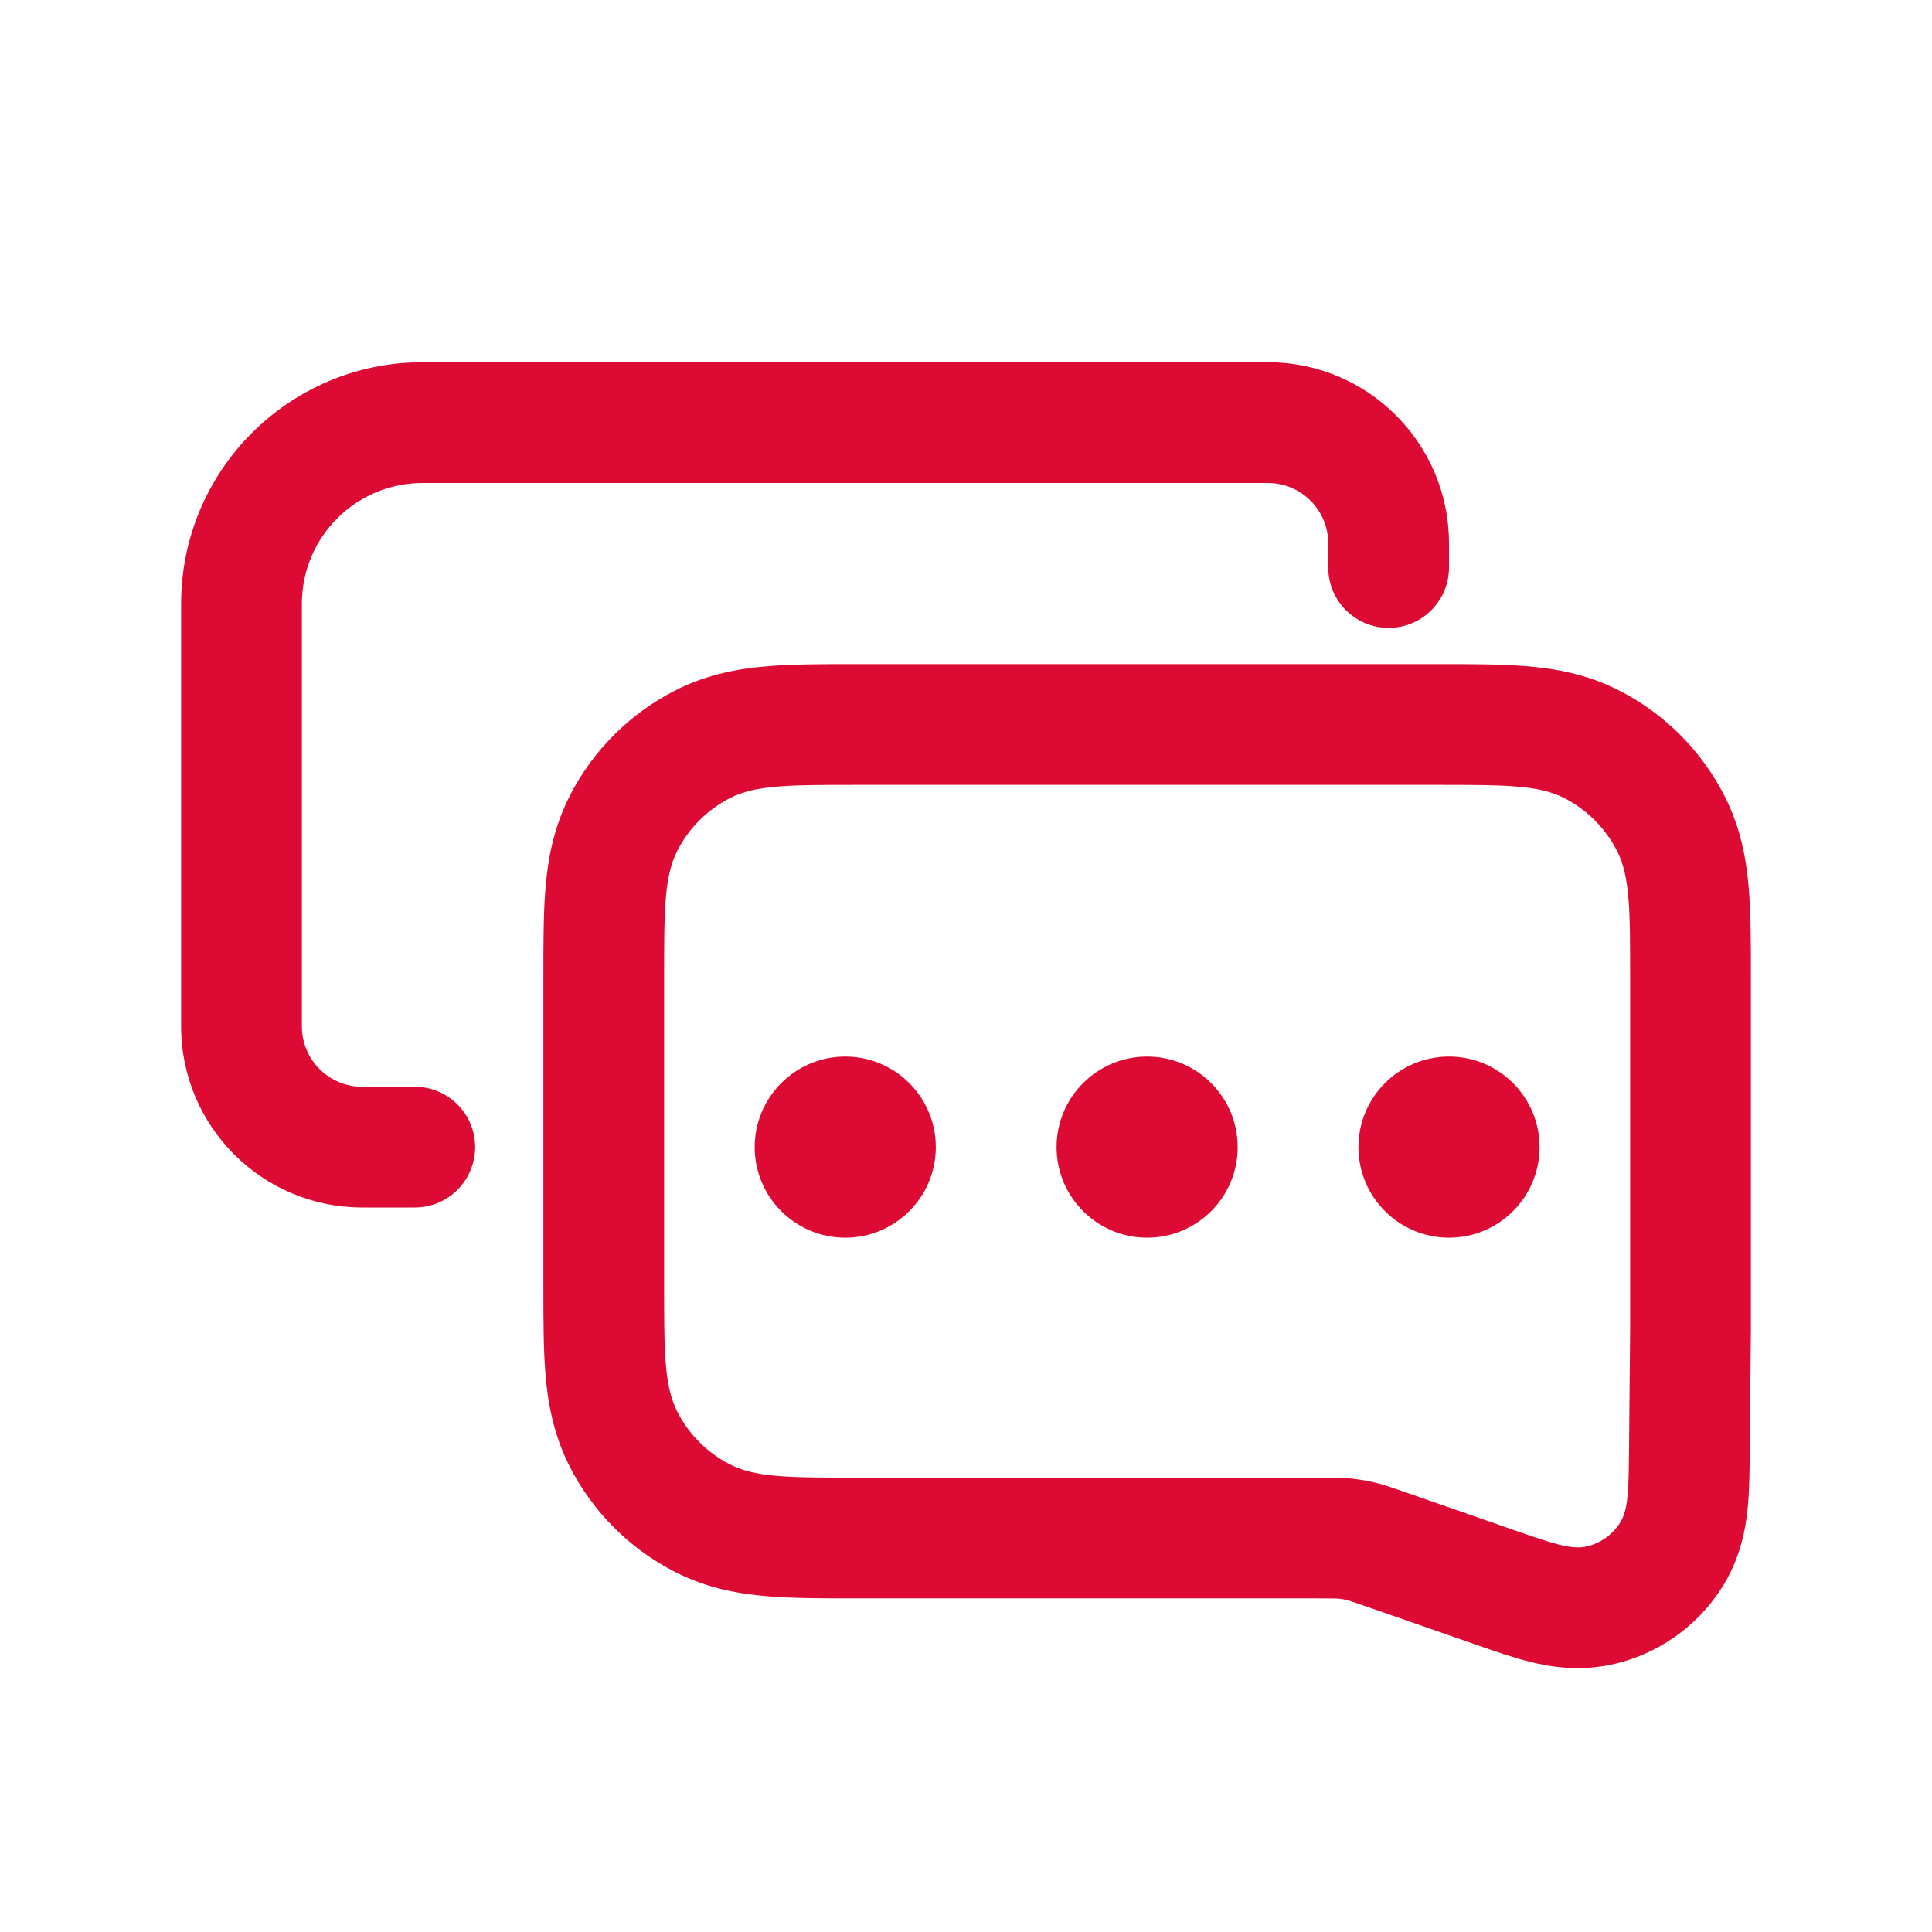 <svg width="32" height="32" viewBox="0 0 32 32" fill="none" xmlns="http://www.w3.org/2000/svg">
<path d="M15.5 19C15.5 19.828 14.828 20.5 14 20.5C13.172 20.5 12.5 19.828 12.5 19C12.5 18.172 13.172 17.5 14 17.5C14.828 17.5 15.5 18.172 15.5 19Z" fill="#DD0A34"/>
<path d="M20.5 19C20.5 19.828 19.828 20.5 19 20.5C18.172 20.5 17.5 19.828 17.5 19C17.5 18.172 18.172 17.5 19 17.5C19.828 17.5 20.5 18.172 20.5 19Z" fill="#DD0A34"/>
<path d="M25.5 19C25.5 19.828 24.828 20.5 24 20.5C23.172 20.5 22.5 19.828 22.5 19C22.5 18.172 23.172 17.5 24 17.5C24.828 17.5 25.5 18.172 25.5 19Z" fill="#DD0A34"/>
<path fill-rule="evenodd" clip-rule="evenodd" d="M3 10C3 7.791 4.791 6 7 6H21C22.657 6 24 7.343 24 9V9.4C24 9.952 23.552 10.4 23 10.4C22.448 10.4 22 9.952 22 9.4V9C22 8.448 21.552 8 21 8H7C5.895 8 5 8.895 5 10V17C5 17.552 5.448 18 6 18H6.87C7.423 18 7.87 18.448 7.87 19C7.87 19.552 7.423 20 6.87 20H6C4.343 20 3 18.657 3 17V10Z" fill="#DD0A34"/>
<path fill-rule="evenodd" clip-rule="evenodd" d="M29 22.013L28.982 24.012C28.981 24.03 28.981 24.048 28.981 24.066C28.979 24.355 28.976 24.691 28.947 24.98C28.915 25.297 28.835 25.815 28.503 26.322C28.098 26.944 27.469 27.387 26.747 27.558C26.157 27.699 25.643 27.6 25.333 27.523C25.052 27.452 24.735 27.342 24.462 27.246C24.444 27.24 24.427 27.234 24.41 27.228L22.693 26.63C22.37 26.518 22.335 26.508 22.309 26.502C22.265 26.491 22.221 26.484 22.177 26.479C22.149 26.477 22.113 26.474 21.771 26.474H14.2C14.179 26.474 14.157 26.474 14.136 26.474C13.631 26.474 13.14 26.474 12.723 26.44C12.266 26.403 11.727 26.315 11.184 26.038C10.431 25.655 9.819 25.043 9.436 24.29C9.159 23.747 9.071 23.208 9.034 22.751C9 22.334 9 21.843 9 21.338C9 21.317 9 21.296 9 21.274V16.2C9 16.179 9 16.157 9 16.136C9 15.631 9 15.14 9.034 14.723C9.071 14.266 9.159 13.727 9.436 13.184C9.819 12.431 10.431 11.819 11.184 11.436C11.727 11.159 12.266 11.071 12.723 11.034C13.14 11 13.631 11 14.136 11C14.157 11 14.179 11 14.2 11H23.8C23.821 11 23.843 11 23.864 11C24.369 11 24.86 11 25.276 11.034C25.734 11.071 26.273 11.159 26.816 11.436C27.569 11.819 28.18 12.431 28.564 13.184C28.841 13.727 28.929 14.266 28.966 14.723C29 15.14 29 15.632 29 16.136L29 22.013ZM11.218 14.092C11 14.52 11 15.08 11 16.2V21.274C11 22.394 11 22.954 11.218 23.382C11.41 23.759 11.716 24.064 12.092 24.256C12.52 24.474 13.08 24.474 14.2 24.474H21.771C22.075 24.474 22.227 24.474 22.377 24.489C22.511 24.503 22.643 24.525 22.774 24.556C22.921 24.591 23.064 24.642 23.351 24.741L25.068 25.34C25.707 25.562 26.027 25.674 26.283 25.613C26.508 25.56 26.703 25.422 26.828 25.229C26.972 25.009 26.976 24.67 26.982 23.993L27 22.004V16.2C27 15.08 27 14.52 26.782 14.092C26.59 13.716 26.284 13.41 25.908 13.218C25.48 13 24.92 13 23.8 13H14.2C13.08 13 12.52 13 12.092 13.218C11.716 13.41 11.41 13.716 11.218 14.092Z" fill="#DD0A34"/>
</svg>
